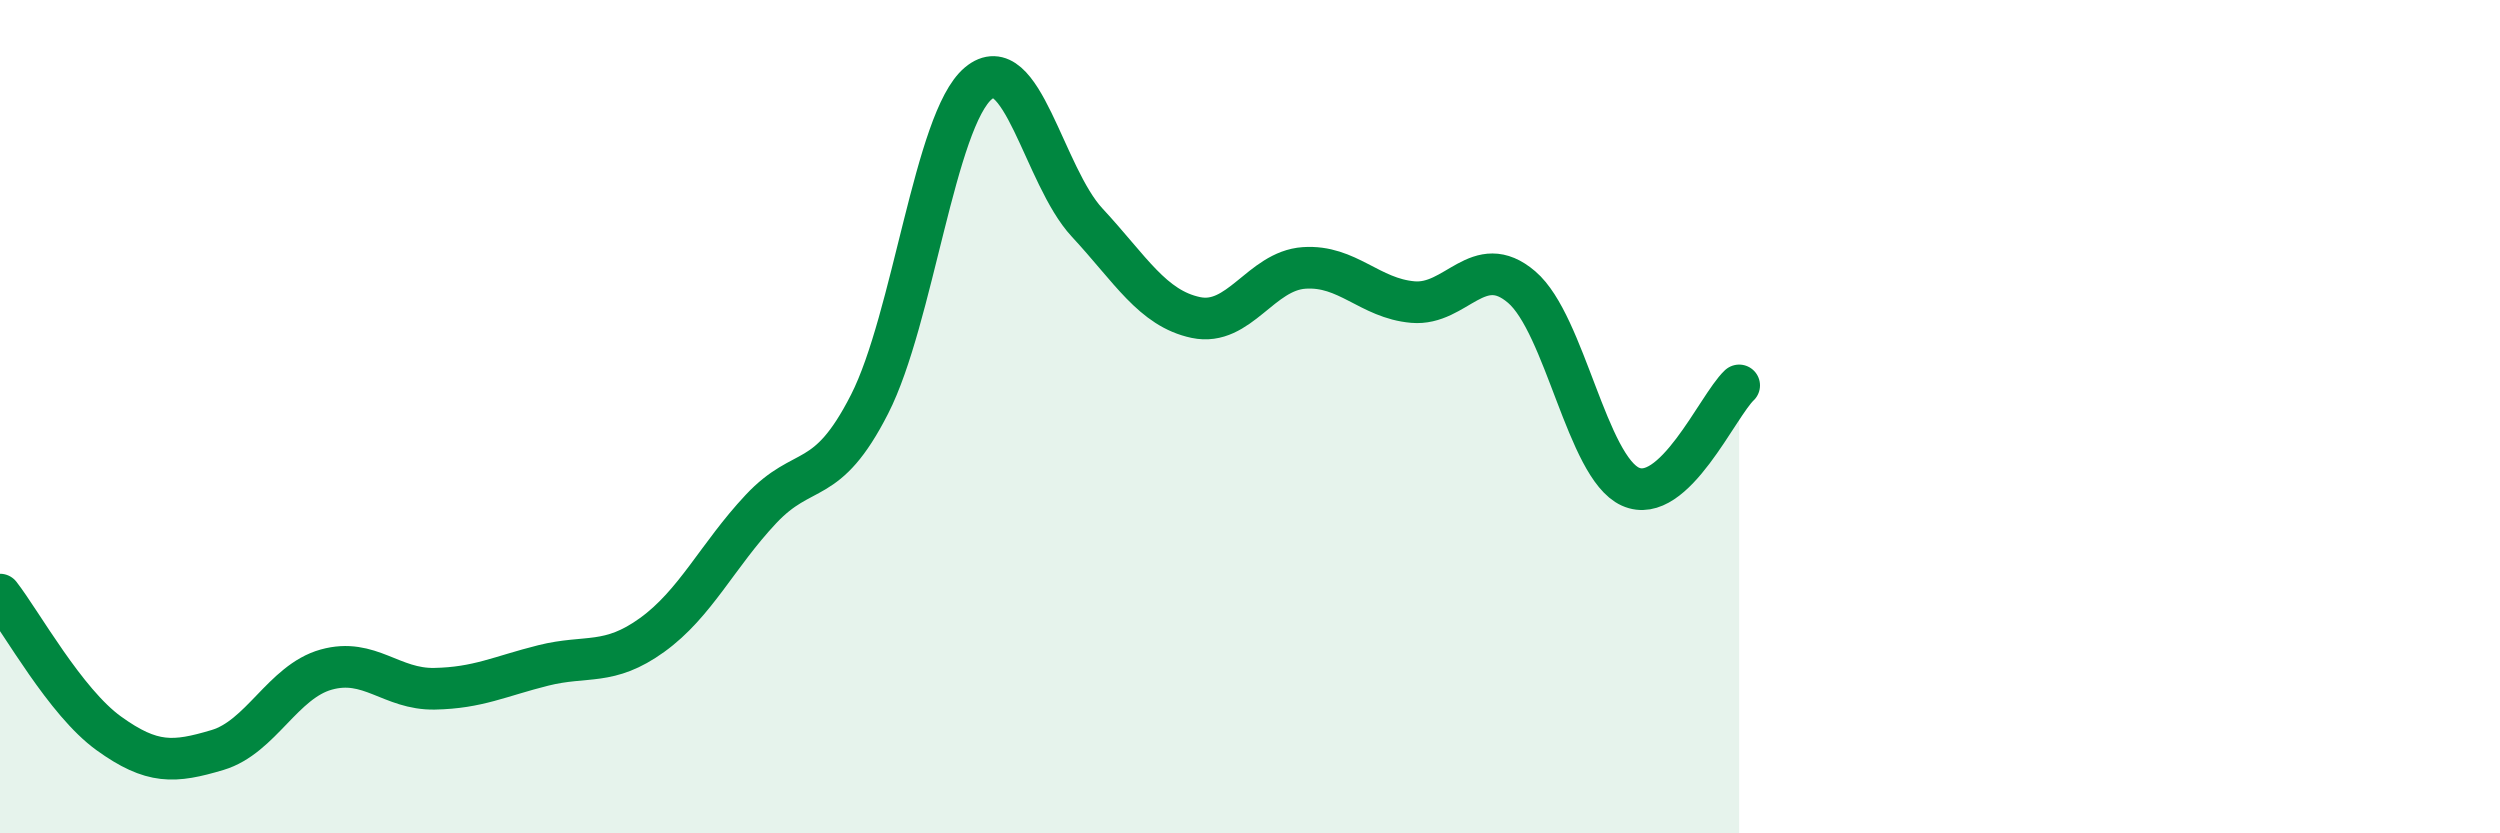 
    <svg width="60" height="20" viewBox="0 0 60 20" xmlns="http://www.w3.org/2000/svg">
      <path
        d="M 0,14.27 C 0.52,14.94 1.57,16.85 2.61,17.6 C 3.65,18.35 4.18,18.31 5.22,18 C 6.26,17.69 6.79,16.36 7.83,16.07 C 8.87,15.78 9.39,16.55 10.43,16.53 C 11.47,16.51 12,16.23 13.04,15.97 C 14.08,15.71 14.61,15.99 15.65,15.24 C 16.69,14.49 17.22,13.33 18.26,12.22 C 19.3,11.11 19.83,11.74 20.87,9.7 C 21.91,7.66 22.44,2.87 23.48,2 C 24.52,1.13 25.05,4.22 26.09,5.34 C 27.13,6.46 27.66,7.4 28.7,7.62 C 29.74,7.84 30.26,6.5 31.3,6.43 C 32.34,6.36 32.87,7.16 33.91,7.25 C 34.95,7.34 35.48,6 36.52,6.89 C 37.56,7.78 38.09,11.21 39.13,11.68 C 40.17,12.15 41.22,9.74 41.74,9.25L41.74 20L0 20Z"
        fill="#008740"
        opacity="0.1"
        stroke-linecap="round"
        stroke-linejoin="round"
      />
      <path
        d="M 0,14.27 C 0.52,14.94 1.57,16.85 2.61,17.6 C 3.65,18.35 4.18,18.31 5.22,18 C 6.26,17.69 6.79,16.36 7.83,16.07 C 8.87,15.78 9.39,16.55 10.43,16.53 C 11.47,16.51 12,16.23 13.04,15.97 C 14.08,15.71 14.61,15.99 15.65,15.24 C 16.69,14.49 17.22,13.33 18.26,12.22 C 19.3,11.11 19.83,11.74 20.87,9.7 C 21.91,7.66 22.44,2.87 23.48,2 C 24.52,1.13 25.05,4.22 26.09,5.34 C 27.13,6.46 27.66,7.4 28.7,7.62 C 29.74,7.84 30.26,6.5 31.3,6.43 C 32.34,6.36 32.87,7.16 33.91,7.25 C 34.95,7.34 35.48,6 36.52,6.89 C 37.56,7.78 38.09,11.21 39.13,11.68 C 40.17,12.15 41.22,9.74 41.74,9.25"
        stroke="#008740"
        stroke-width="1"
        fill="none"
        stroke-linecap="round"
        stroke-linejoin="round"
      />
    </svg>
  
